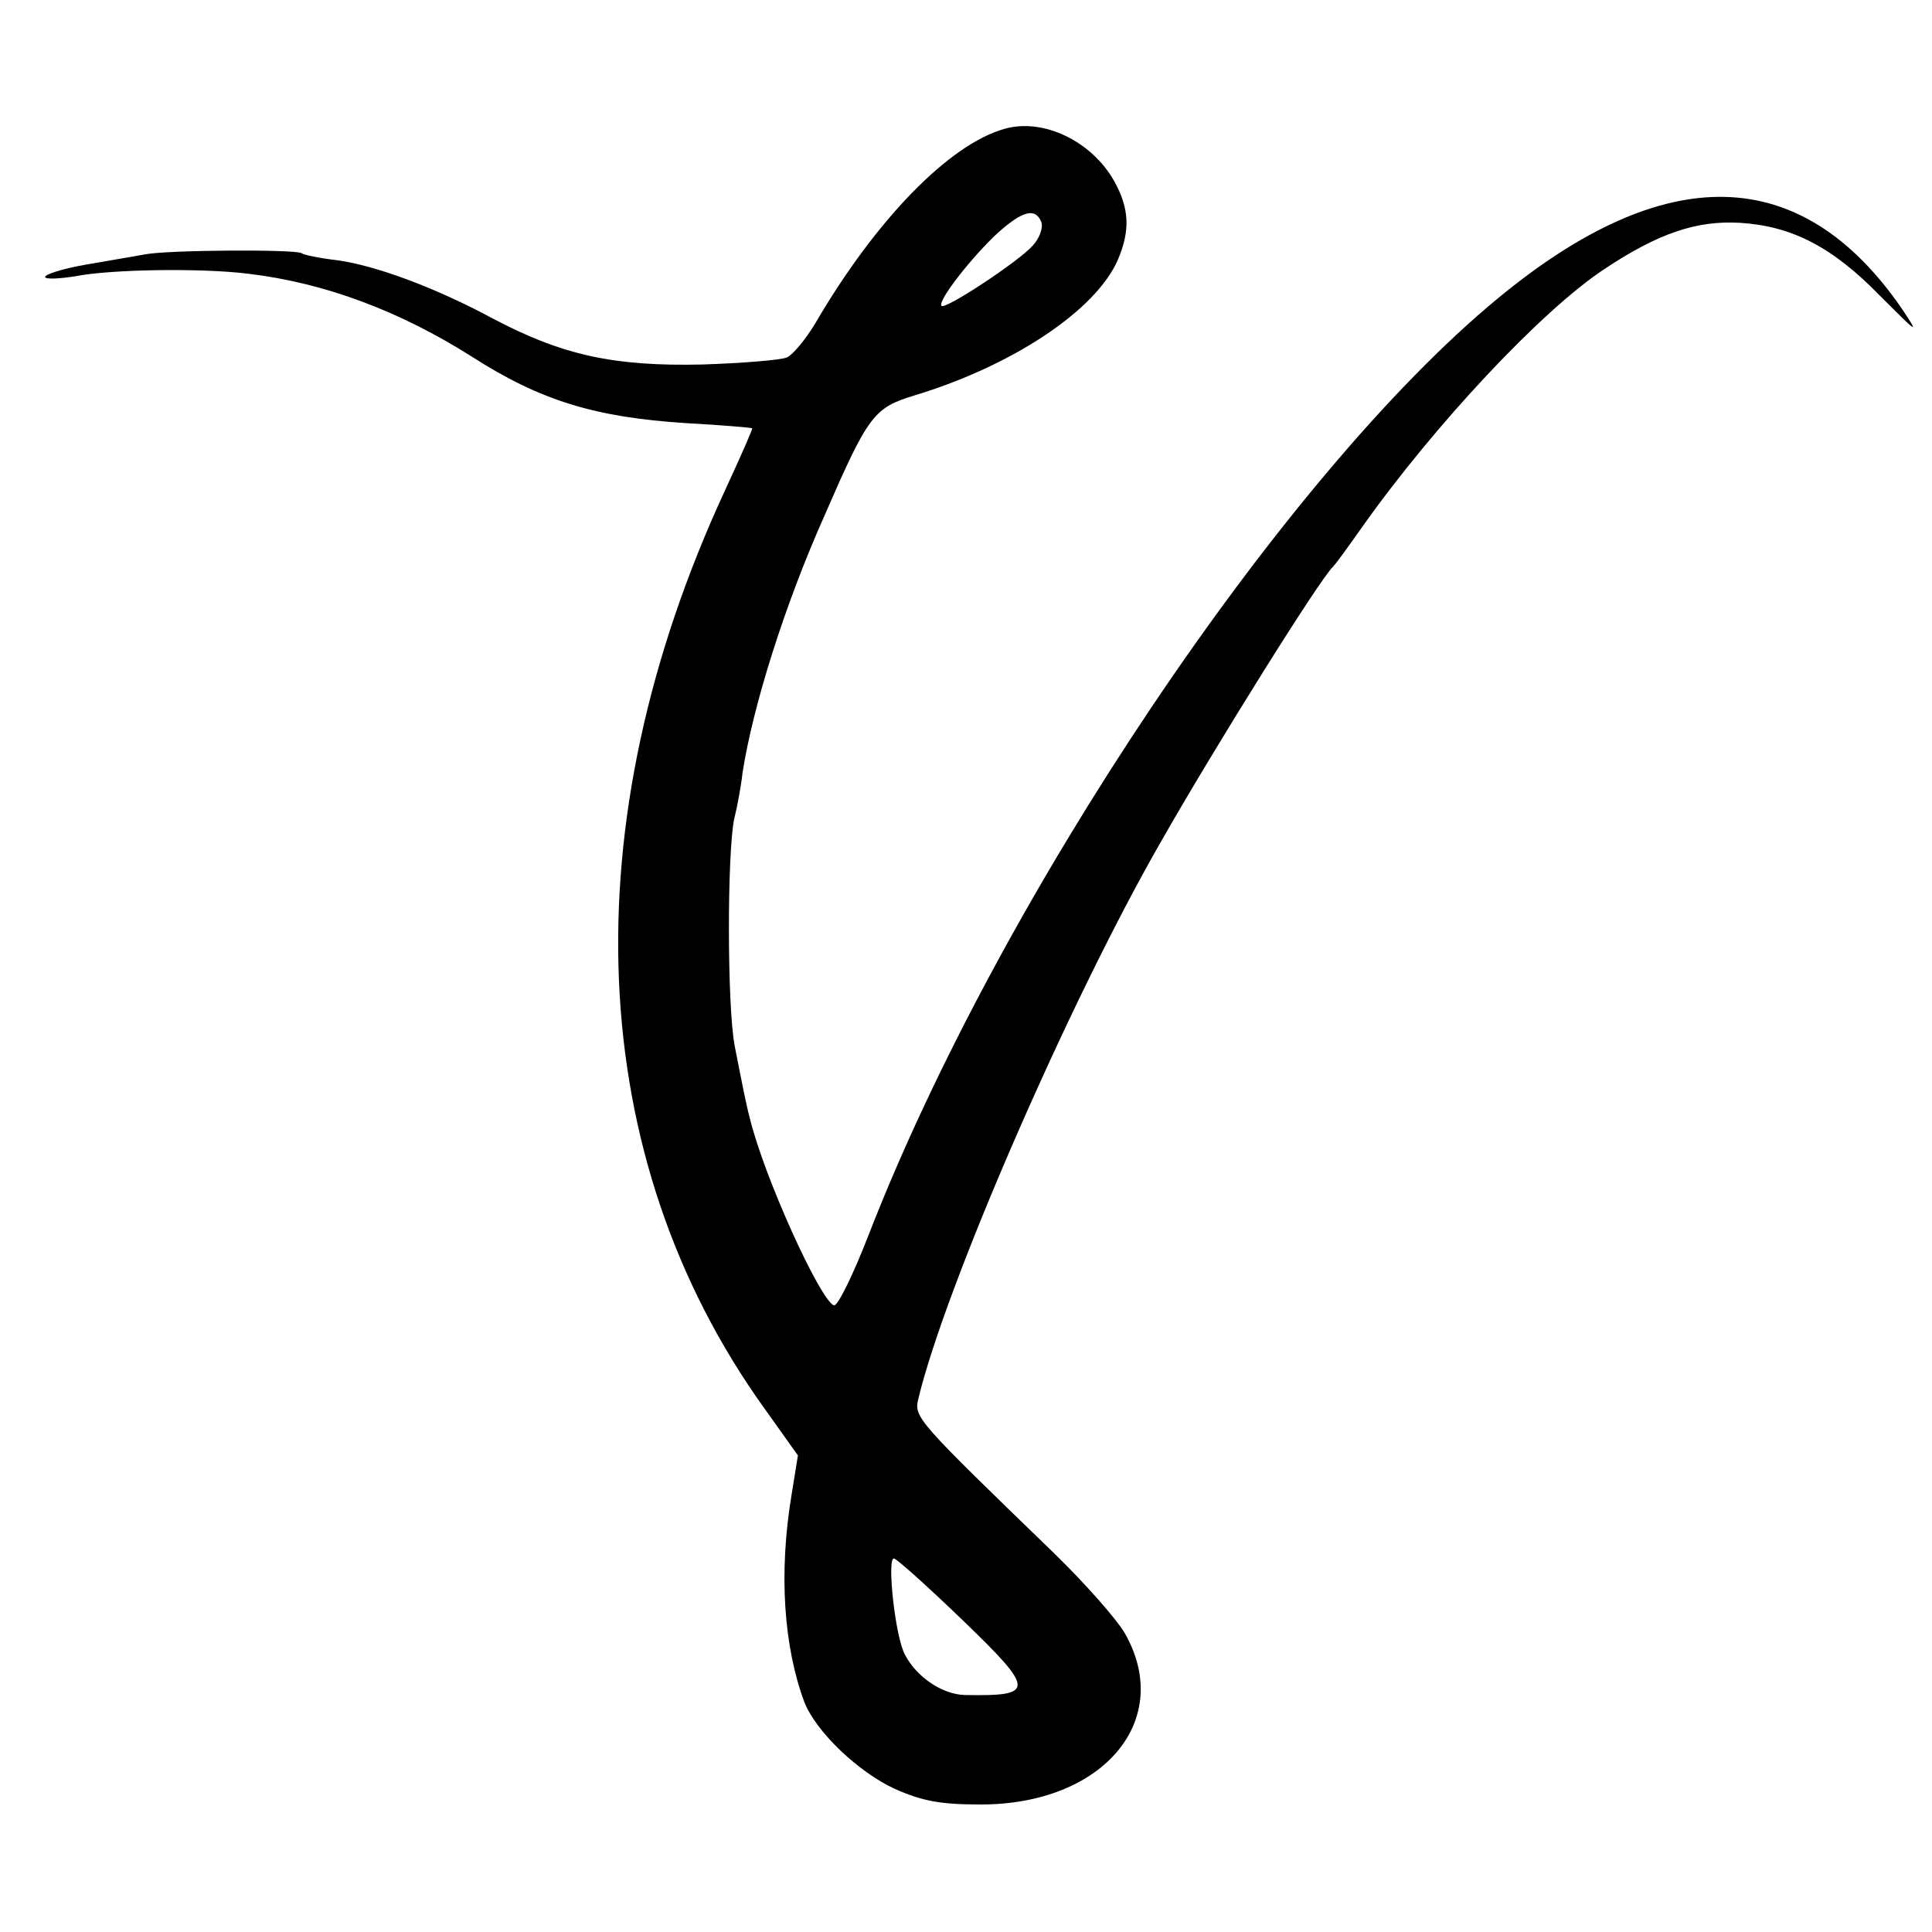 <?xml version="1.0" standalone="no"?>
<!DOCTYPE svg PUBLIC "-//W3C//DTD SVG 20010904//EN"
 "http://www.w3.org/TR/2001/REC-SVG-20010904/DTD/svg10.dtd">
<svg version="1.0" xmlns="http://www.w3.org/2000/svg"
 width="300pt" height="300pt" viewBox="0 0 300 300"
 preserveAspectRatio="xMidYMid meet">
<g transform="translate(0,300) scale(0.1,-0.1)"
fill="#000000" stroke="none">
<path d="M1560 2800 c-86 -24 -200 -141 -294 -302 -15 -25 -35 -49 -44 -53 -9
-4 -69 -9 -132 -11 -136 -3 -216 14 -324 71 -89 48 -183 83 -243 91 -26 3 -51
8 -55 11 -11 6 -207 5 -243 -2 -16 -3 -58 -10 -92 -16 -35 -6 -63 -15 -63 -19
0 -4 21 -3 47 1 55 11 196 13 268 4 119 -14 236 -58 348 -129 106 -68 191 -94
332 -103 55 -3 101 -7 103 -8 1 -1 -18 -44 -42 -96 -241 -520 -219 -1036 61
-1426 l52 -73 -10 -62 c-20 -121 -12 -235 20 -321 18 -46 84 -109 141 -135 43
-19 71 -24 133 -24 191 0 301 132 223 267 -14 23 -62 77 -107 121 -216 209
-220 213 -213 242 42 175 234 616 375 862 84 148 251 415 269 430 3 3 23 30
44 60 113 160 280 338 377 402 84 56 144 76 211 72 80 -5 143 -37 217 -113 60
-60 62 -62 34 -20 -156 226 -367 231 -628 15 -333 -275 -773 -931 -976 -1453
-24 -62 -48 -111 -54 -110 -21 7 -109 200 -131 292 -5 18 -13 59 -23 110 -12
60 -12 300 -1 353 5 20 11 53 13 72 16 103 65 260 128 401 67 154 76 166 139
185 152 46 282 132 316 211 19 45 18 79 -6 122 -35 62 -110 98 -170 81z m57
-145 c3 -9 -3 -25 -13 -36 -22 -25 -136 -100 -142 -94 -7 7 47 76 87 113 39
35 59 40 68 17z m-122 -2171 c113 -109 113 -118 3 -116 -35 1 -75 28 -93 63
-15 28 -28 149 -17 149 4 0 52 -43 107 -96z"/>
</g>
</svg>
